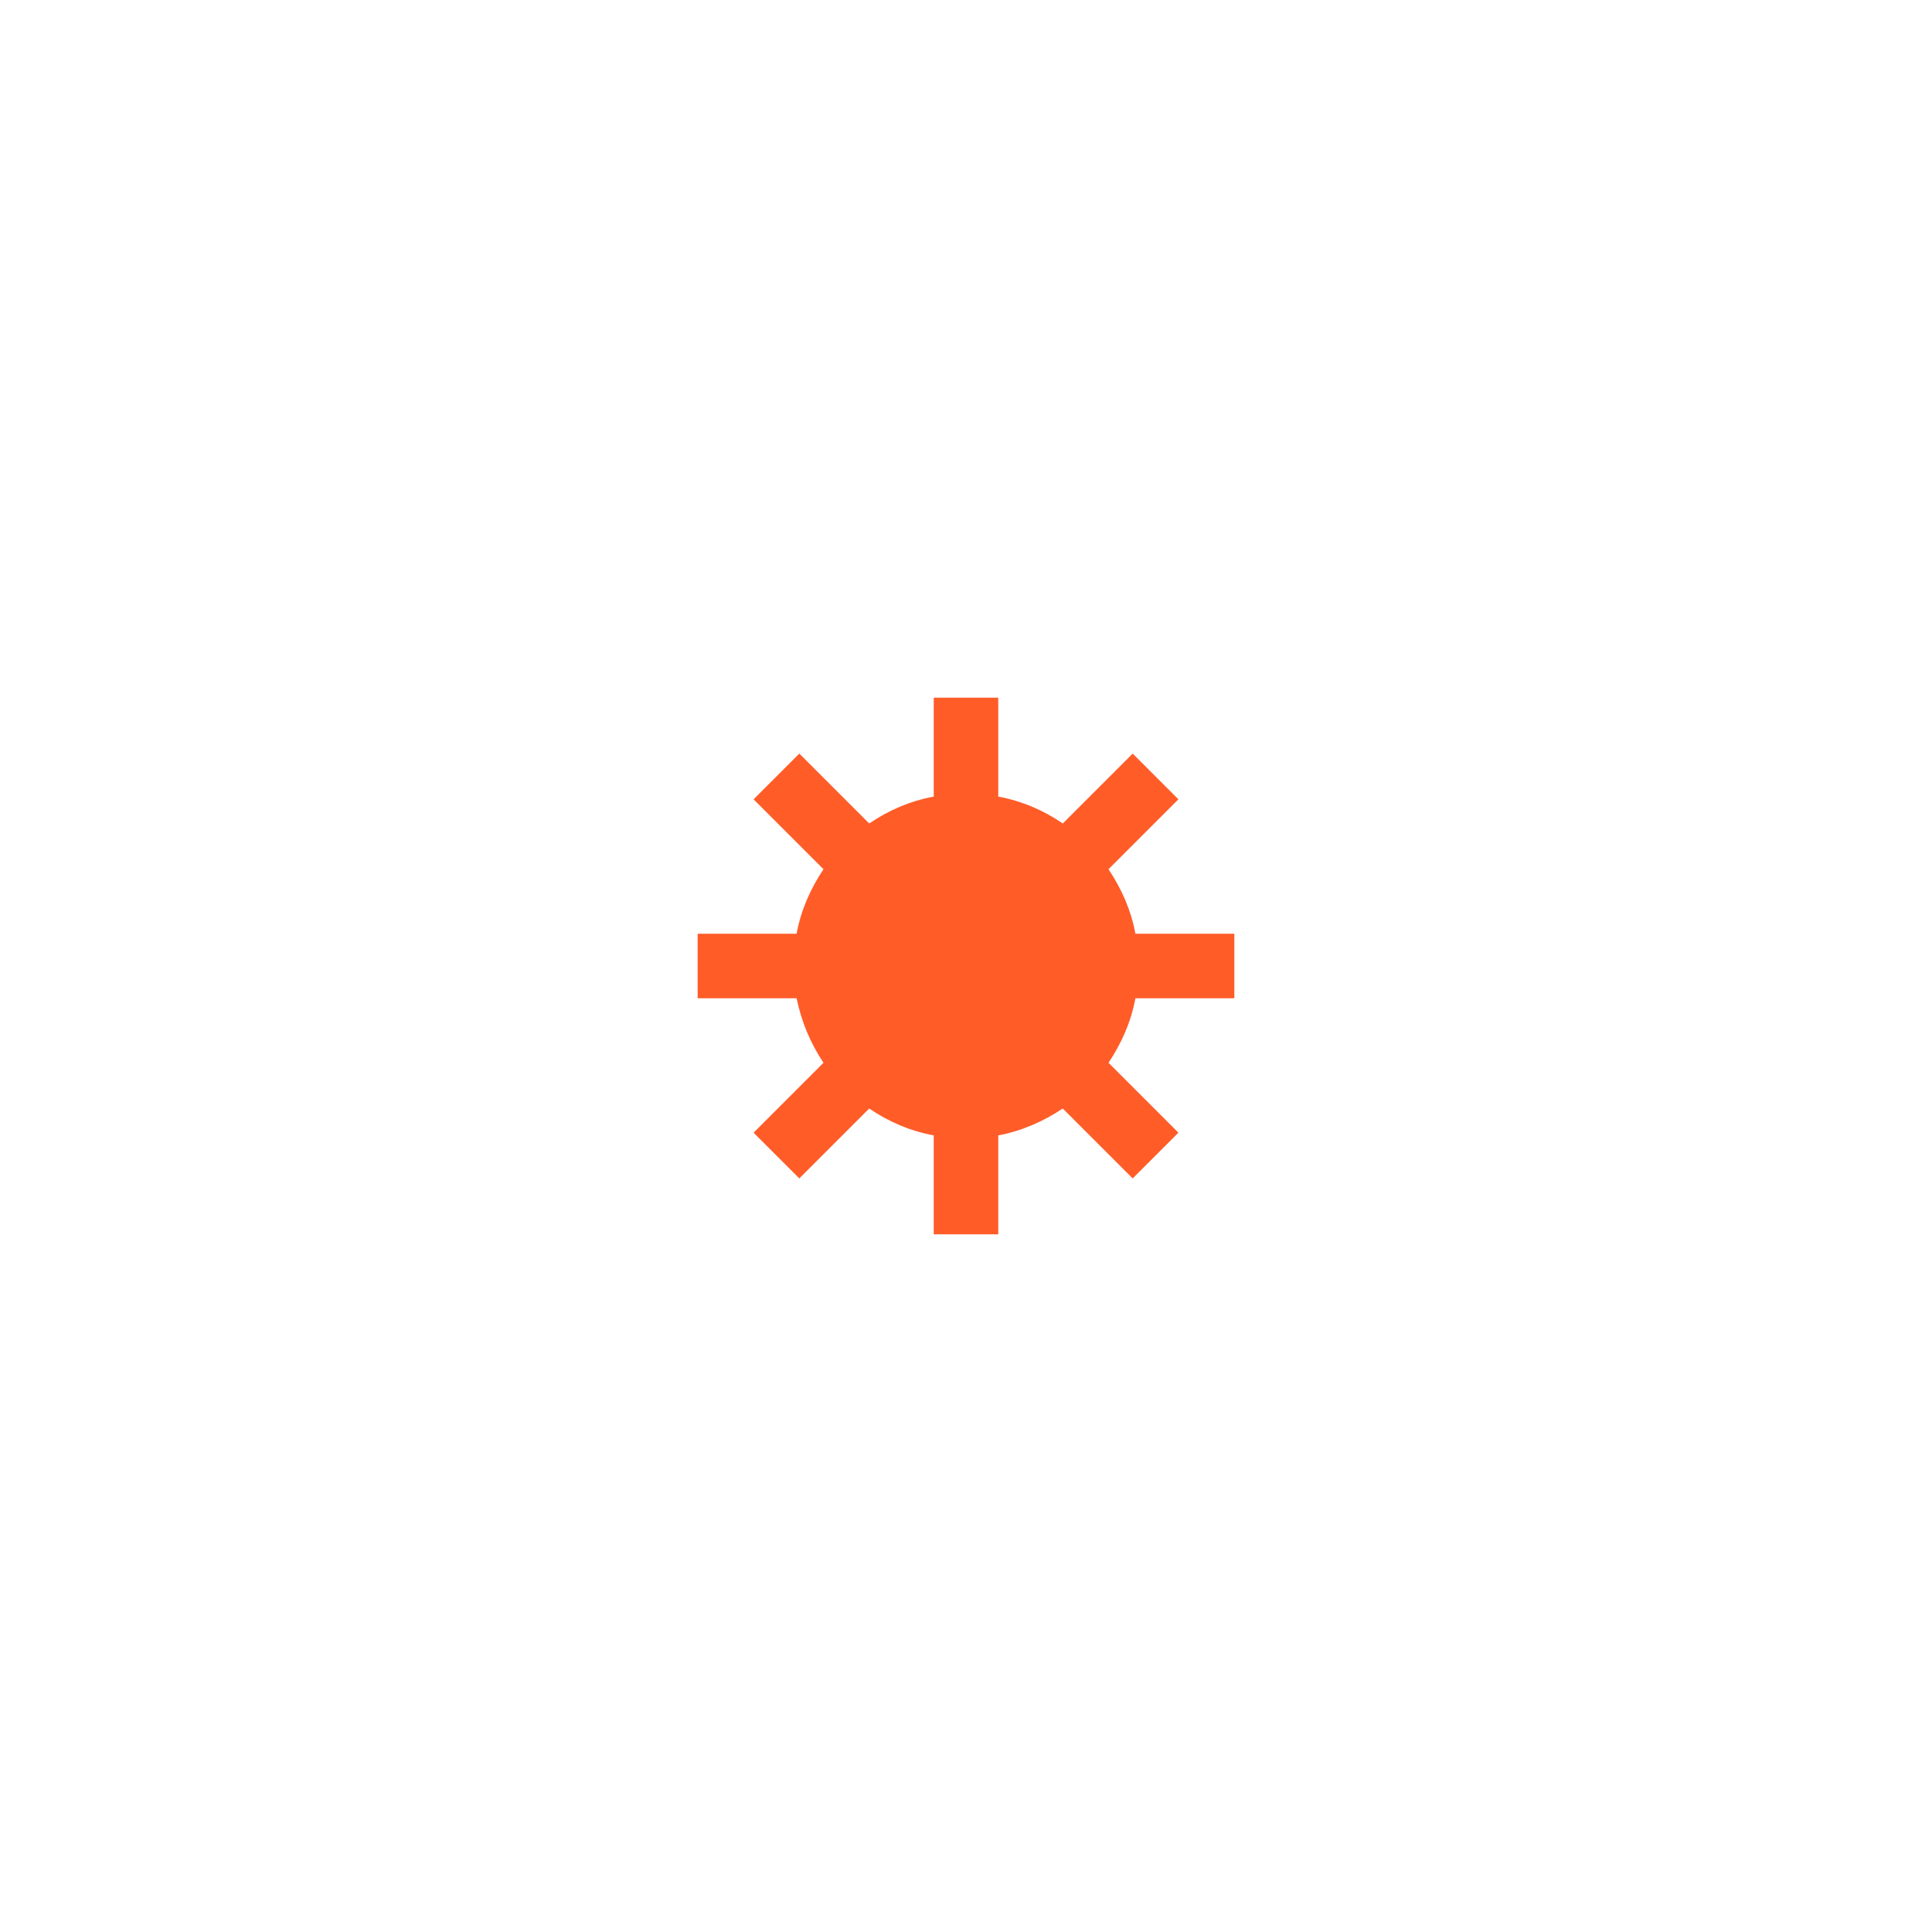 <?xml version="1.0" encoding="UTF-8"?>
<svg xmlns="http://www.w3.org/2000/svg" width="72" height="72" viewBox="0 0 72 72" fill="none">
  <g filter="url(#filter0_d_478_3328)">
    <rect x="12" y="8" width="48" height="48" rx="24" fill="white" shape-rendering="crispEdges"></rect>
    <path fill-rule="evenodd" clip-rule="evenodd" d="M37.202 25.687C38.084 25.848 38.906 26.208 39.607 26.689L42.212 24.084L43.916 25.788L41.311 28.393C41.792 29.114 42.152 29.916 42.313 30.798H46V33.202H42.313C42.152 34.084 41.792 34.886 41.311 35.607L43.916 38.212L42.212 39.916L39.607 37.311C38.886 37.792 38.064 38.152 37.202 38.313V42H34.798V38.313C33.916 38.152 33.094 37.792 32.393 37.311L29.788 39.916L28.084 38.212L30.689 35.607C30.208 34.886 29.868 34.084 29.687 33.202H26V30.798H29.687C29.848 29.916 30.208 29.114 30.689 28.393L28.084 25.788L29.788 24.084L32.393 26.689C33.094 26.208 33.916 25.848 34.798 25.687V22H37.202V25.687Z" fill="#FF5C28"></path>
  </g>
  <defs>
    <filter id="filter0_d_478_3328" x="0" y="0" width="72" height="72" filterUnits="userSpaceOnUse" color-interpolation-filters="sRGB">
      <feFlood flood-opacity="0" result="BackgroundImageFix"></feFlood>
      <feColorMatrix in="SourceAlpha" type="matrix" values="0 0 0 0 0 0 0 0 0 0 0 0 0 0 0 0 0 0 127 0" result="hardAlpha"></feColorMatrix>
      <feOffset dy="4"></feOffset>
      <feGaussianBlur stdDeviation="6"></feGaussianBlur>
      <feComposite in2="hardAlpha" operator="out"></feComposite>
      <feColorMatrix type="matrix" values="0 0 0 0 0 0 0 0 0 0 0 0 0 0 0 0 0 0 0.15 0"></feColorMatrix>
      <feBlend mode="normal" in2="BackgroundImageFix" result="effect1_dropShadow_478_3328"></feBlend>
      <feBlend mode="normal" in="SourceGraphic" in2="effect1_dropShadow_478_3328" result="shape"></feBlend>
    </filter>
  </defs>
</svg>
